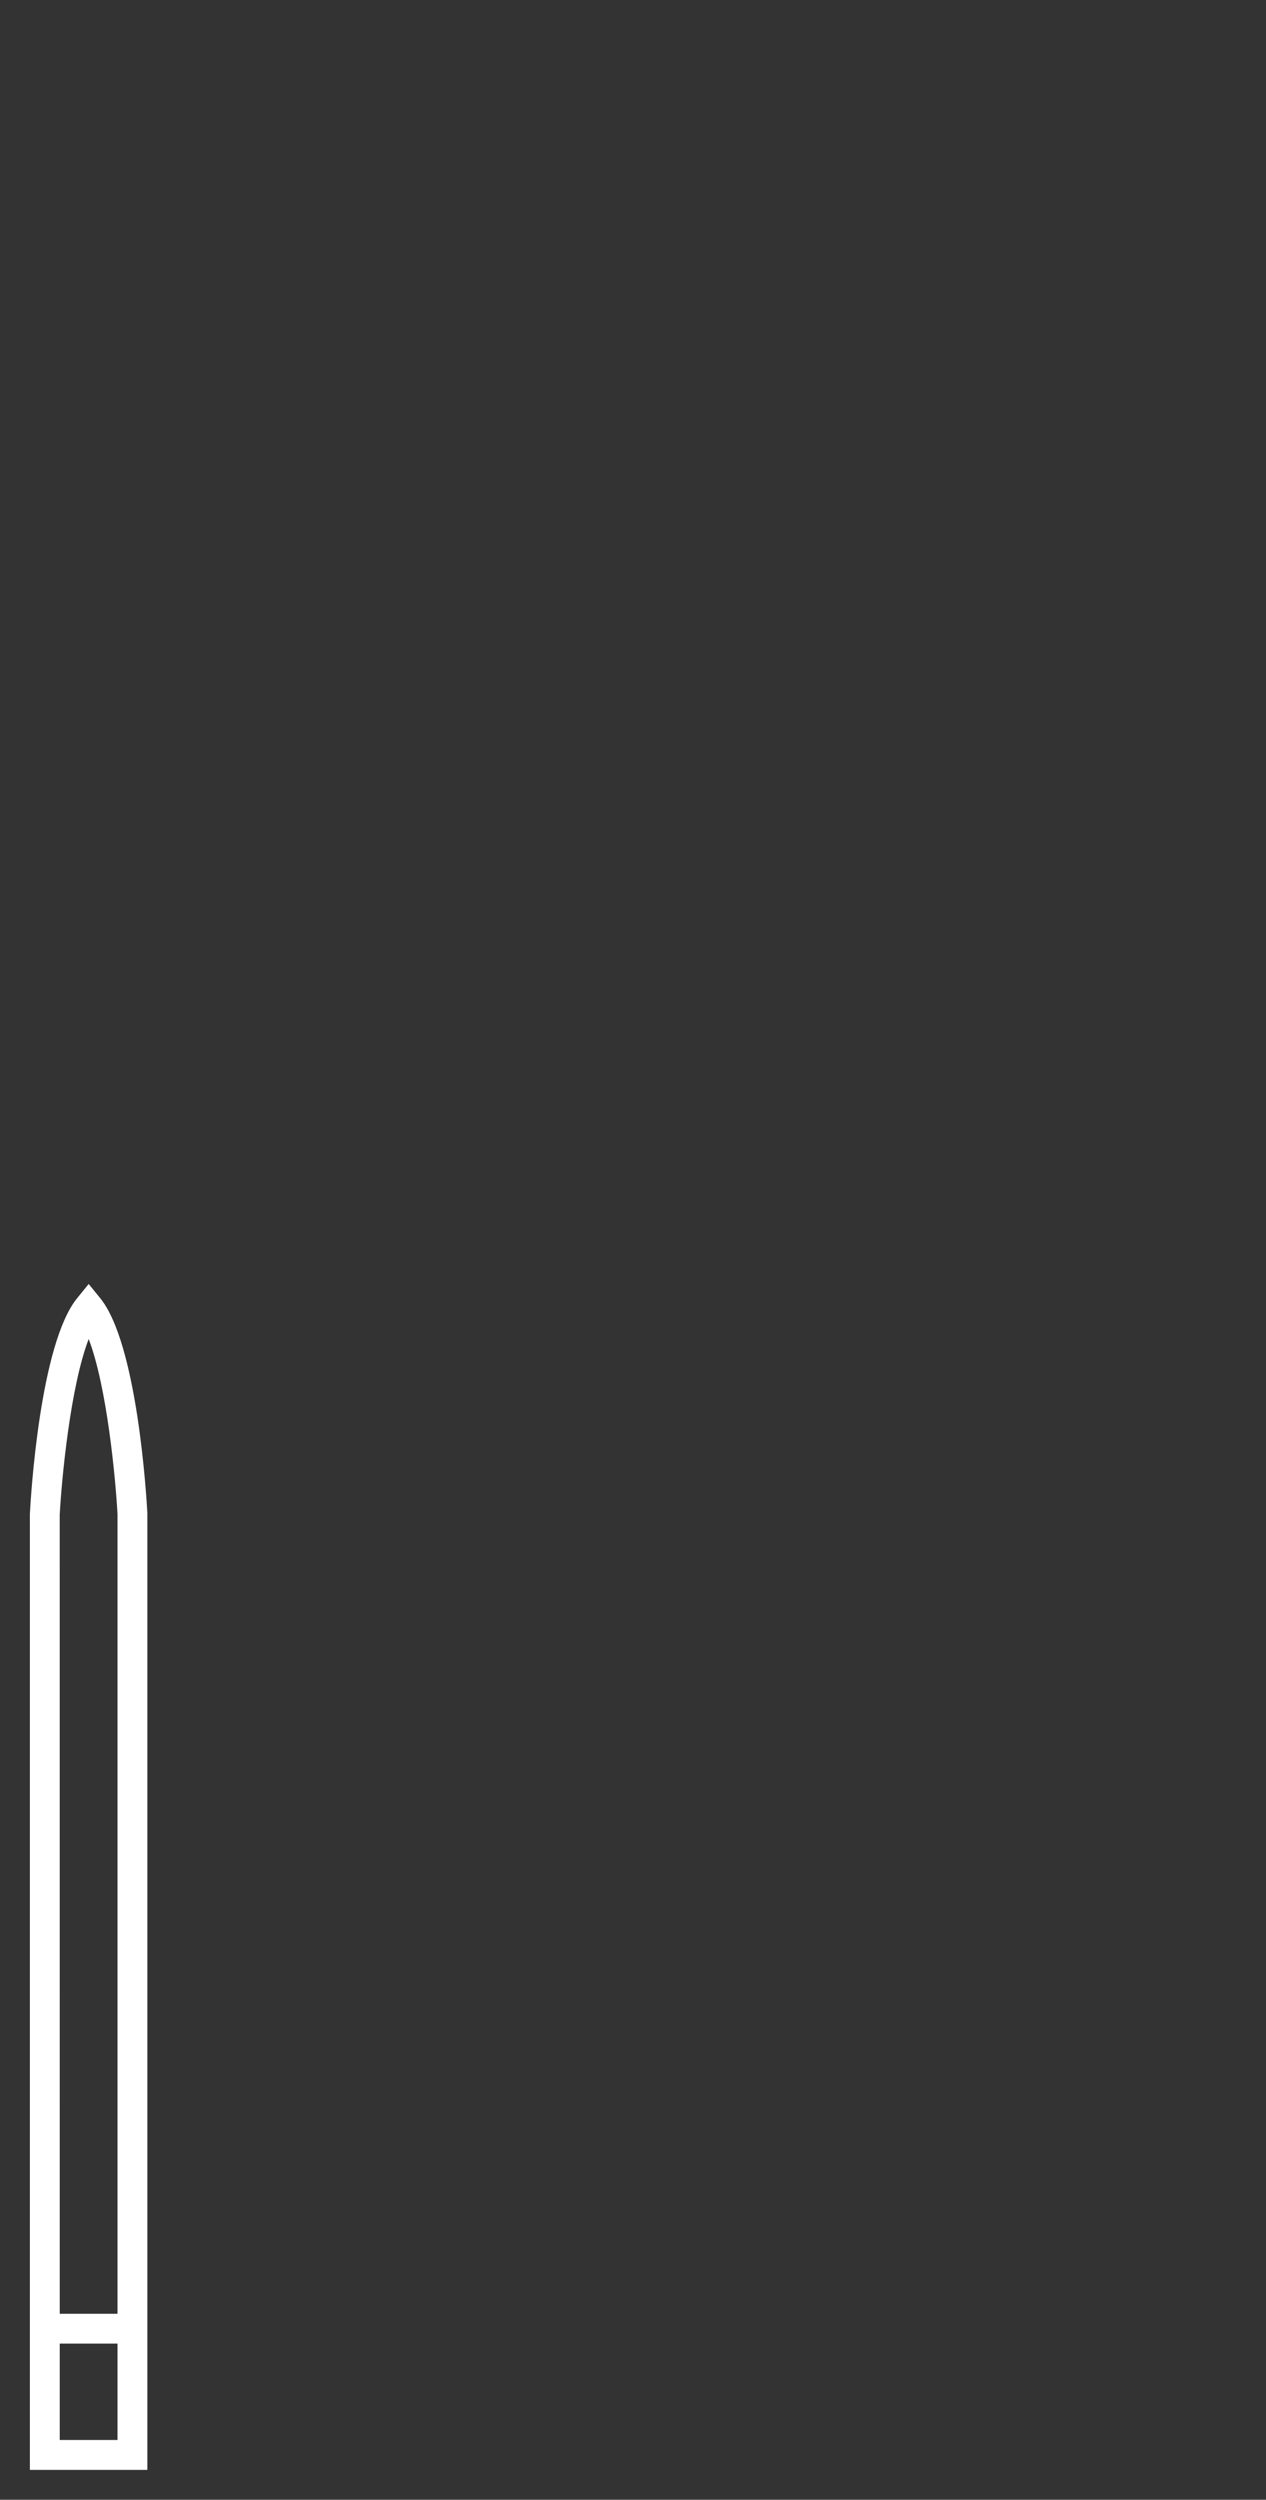 <?xml version="1.0" encoding="utf-8"?>
<!-- Generator: Adobe Illustrator 16.0.0, SVG Export Plug-In . SVG Version: 6.00 Build 0)  -->
<!DOCTYPE svg PUBLIC "-//W3C//DTD SVG 1.1//EN" "http://www.w3.org/Graphics/SVG/1.1/DTD/svg11.dtd">
<svg version="1.1" id="Capa_1" xmlns="http://www.w3.org/2000/svg" xmlns:xlink="http://www.w3.org/1999/xlink" x="0px" y="0px"
	 width="42.385px" height="83.677px" viewBox="0 -9.656 42.385 83.677" enable-background="new 0 -9.656 42.385 83.677"
	 xml:space="preserve">
<rect x="0" y="-9.656" width="42.385" height="83.677" fill="#333333" stroke="none"/>
<g>
	<g>
		<path fill="#FFFFFF" d="M4.934,73.021H1V41.026c0.031-0.603,0.339-5.696,1.581-7.224l0.388-0.478l0.389,0.479
			C4.596,35.33,4.903,40.424,4.934,41V73.021z M2,72.021h1.934v-3.227H2V72.021z M2,67.795h1.934V41.026
			c-0.066-1.214-0.355-4.269-0.965-5.86c-0.611,1.593-0.903,4.65-0.97,5.888L2,67.795z"/>
	</g>
</g>
</svg>

